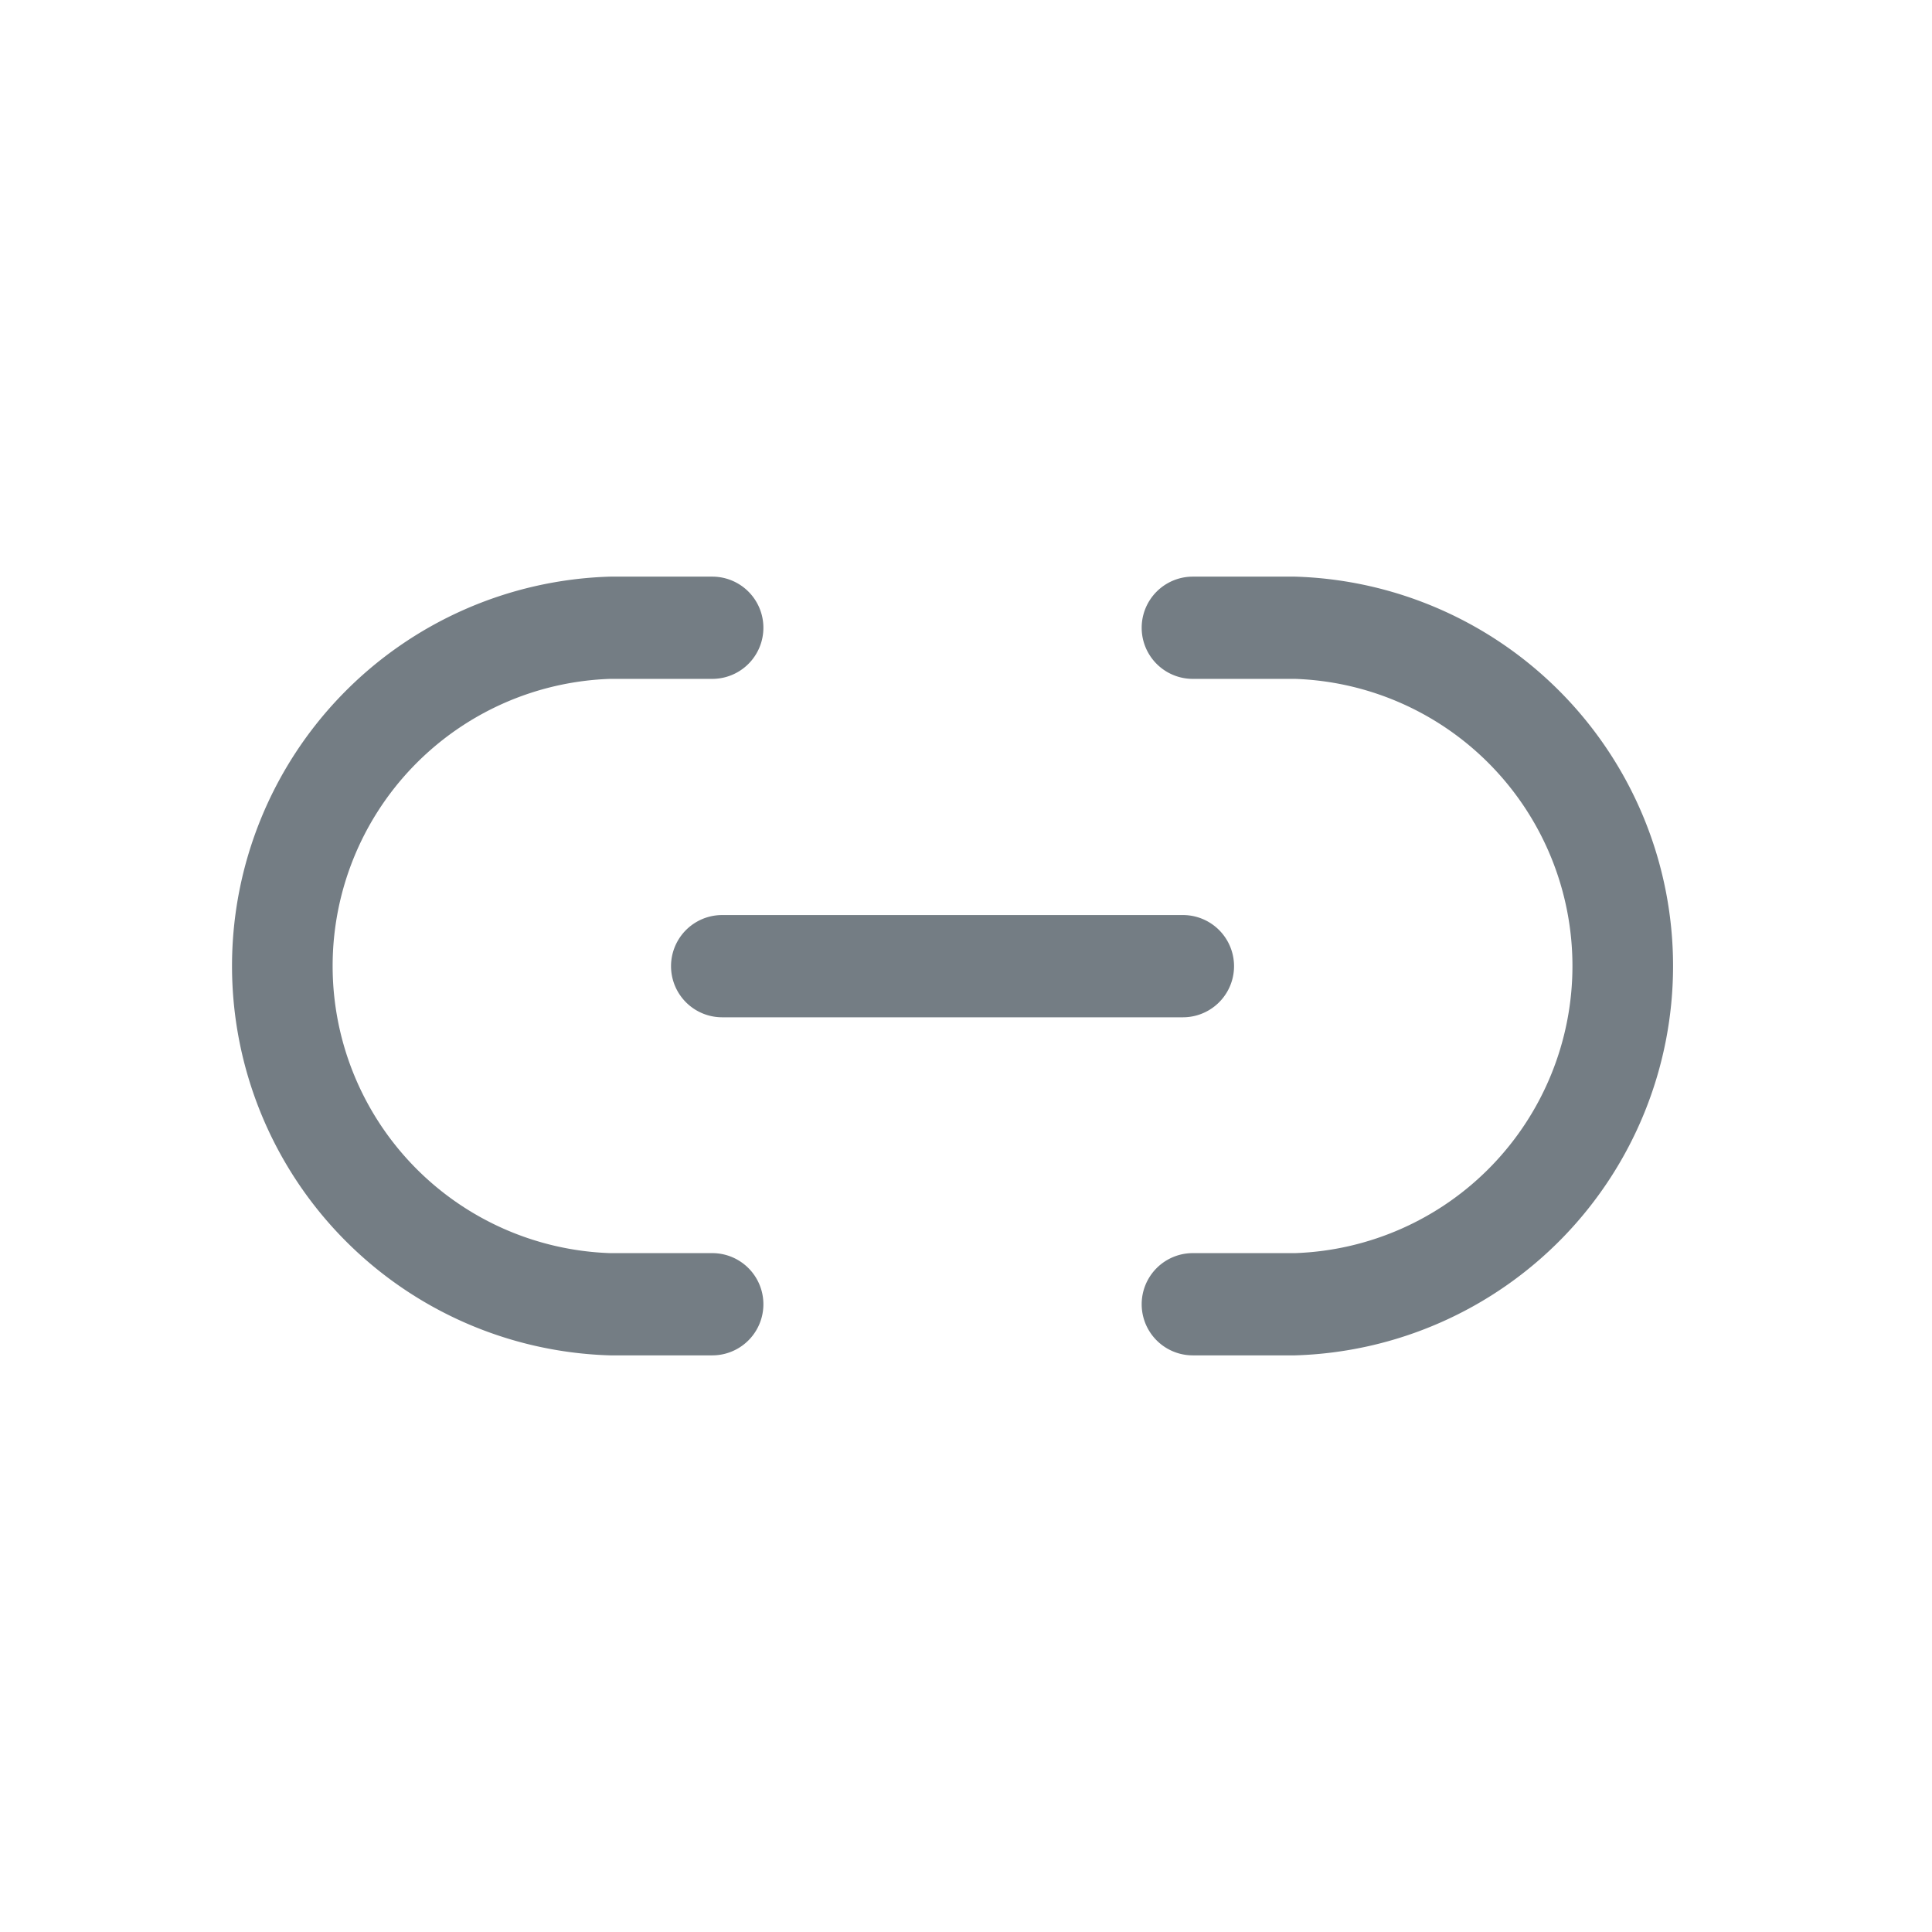 <svg id="Grey" xmlns="http://www.w3.org/2000/svg" viewBox="0 0 56.69 56.69">
  <defs>
    <style>
      .cls-1 {
        fill: #747d84;
      }
    </style>
  </defs>
  <g>
    <path class="cls-1" d="M20.9,39.77h-3a11.43,11.43,0,0,1,0-22.85h3a1.5,1.5,0,0,1,0,3h-3a8.43,8.43,0,0,0,0,16.85h3a1.5,1.5,0,0,1,0,3Z"/>
    <path class="cls-1" d="M38,39.77H35a1.5,1.5,0,0,1,0-3h3a8.43,8.43,0,0,0,0-16.85H35a1.5,1.5,0,0,1,0-3h3a11.43,11.43,0,0,1,0,22.85Z"/>
  </g>
  <path class="cls-1" d="M34.71,29.85H21.19a1.5,1.5,0,0,1,0-3H34.71a1.5,1.5,0,0,1,0,3Z"/>
</svg>
